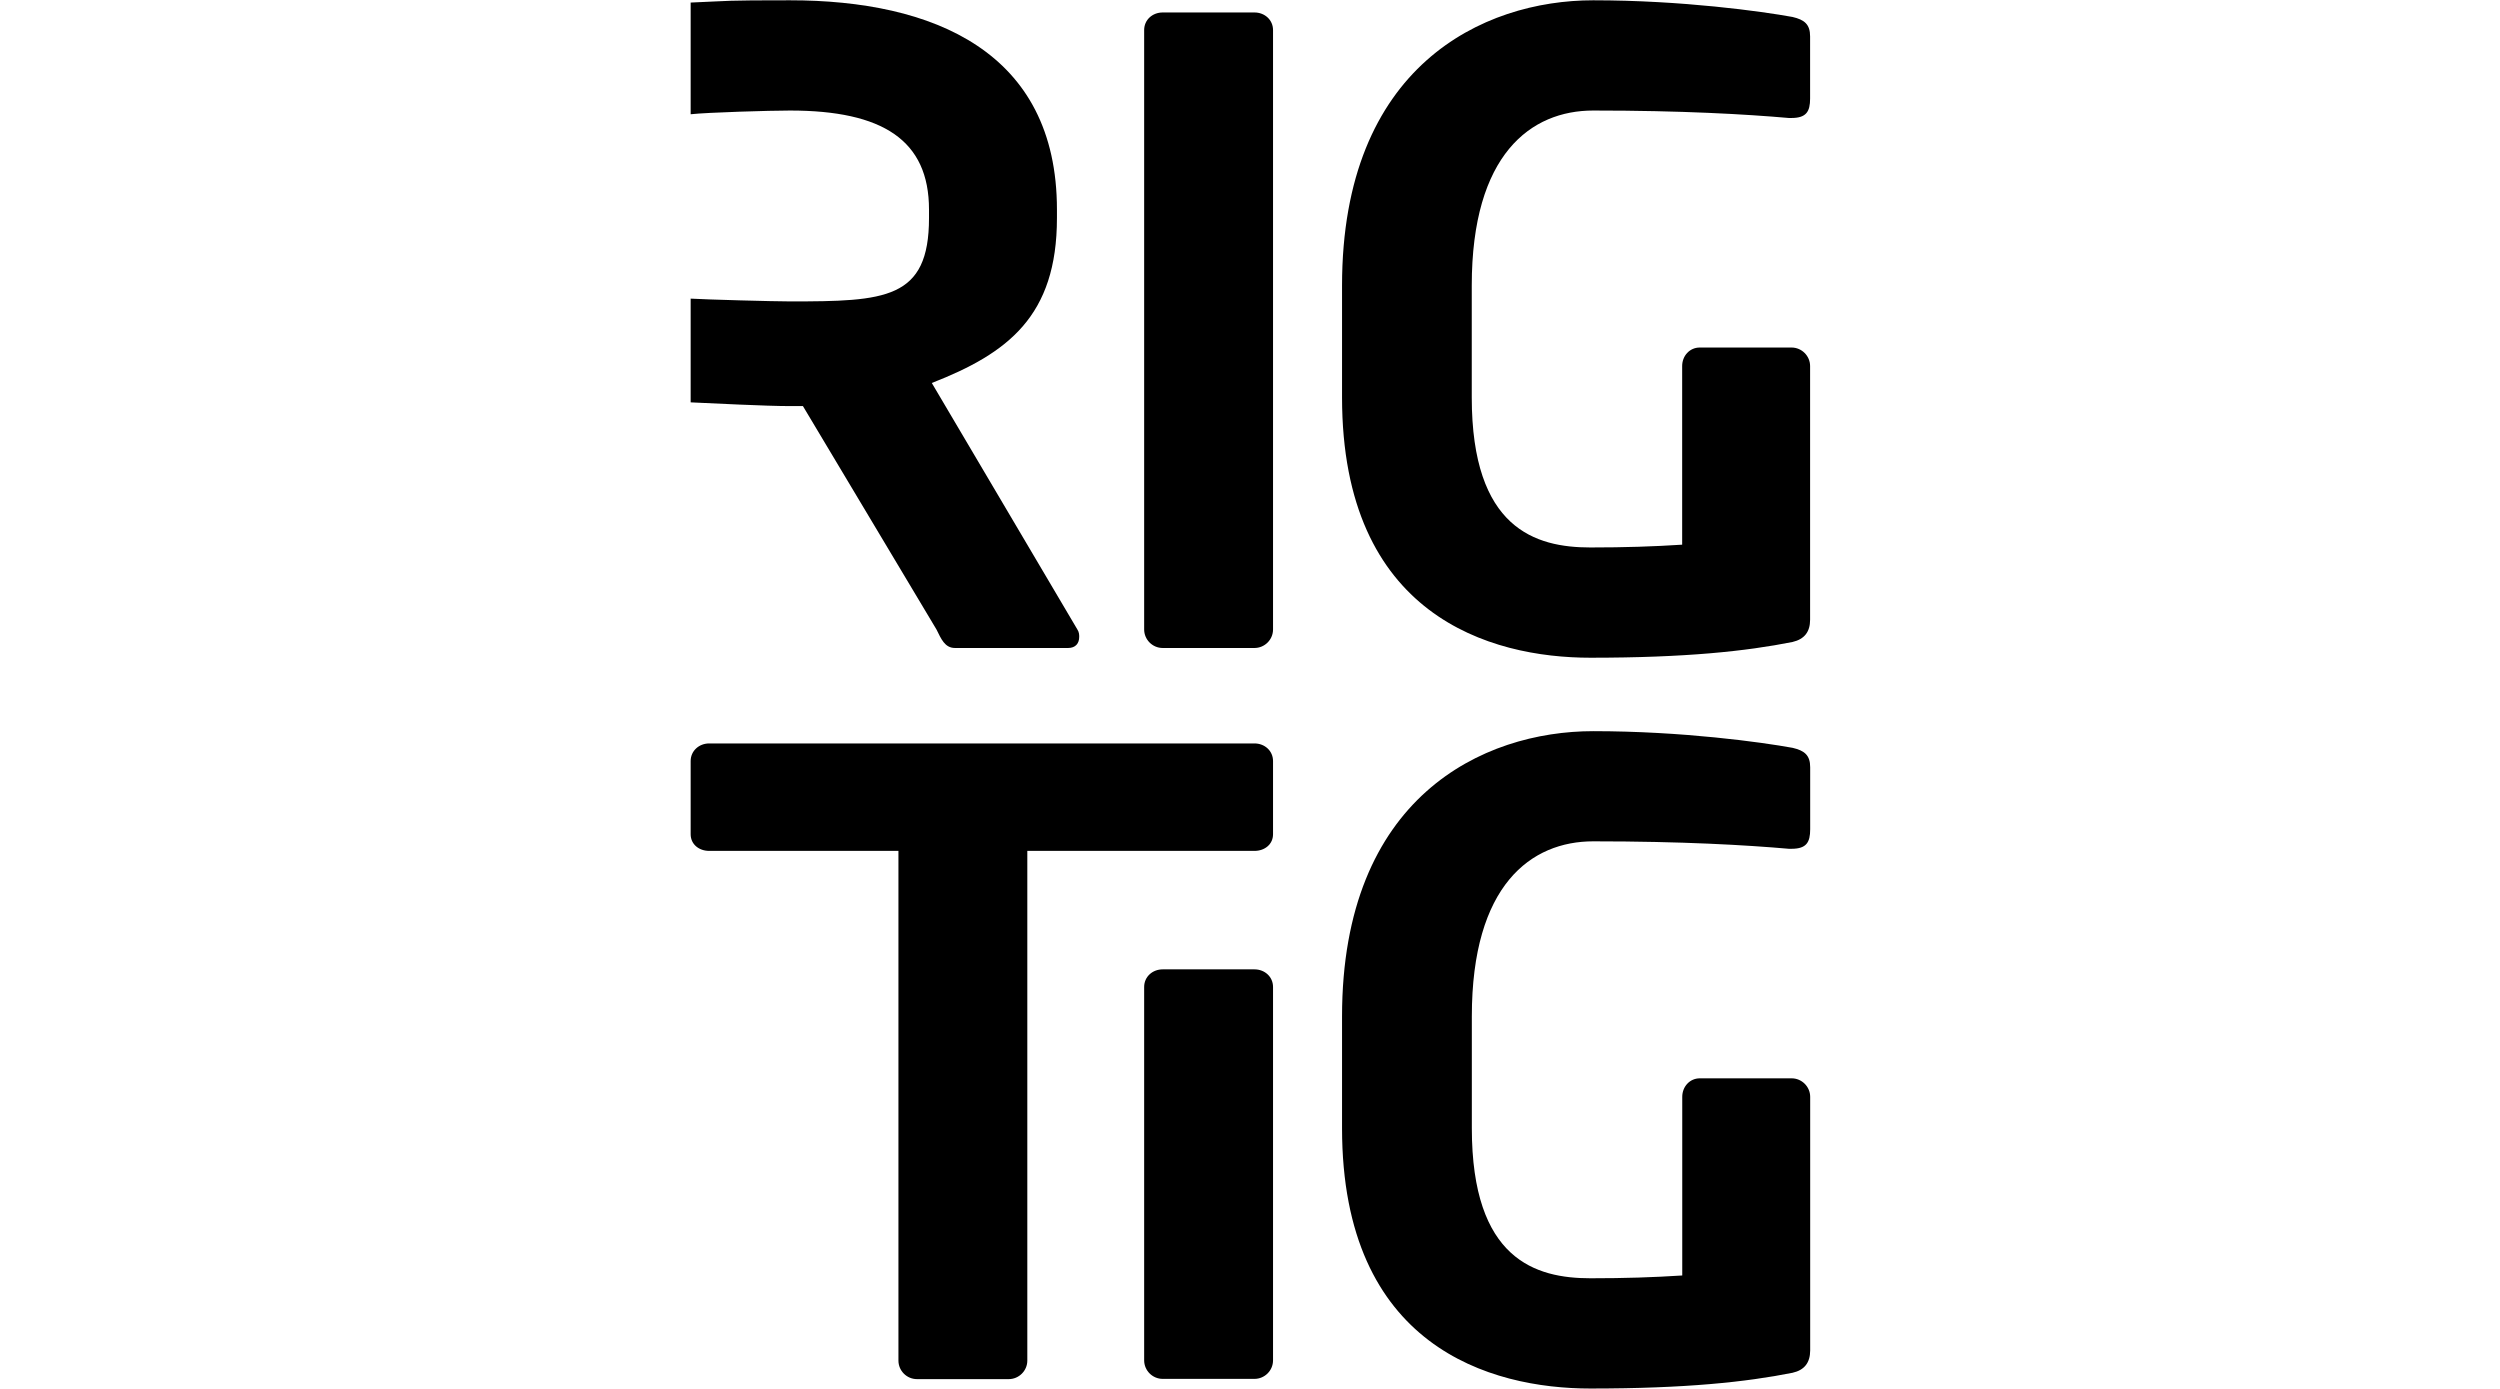 <svg xmlns="http://www.w3.org/2000/svg" xmlns:xlink="http://www.w3.org/1999/xlink" width="900" zoomAndPan="magnify" viewBox="0 0 675 375" height="500" preserveAspectRatio="xMidYMid meet" version="1.0"><defs><clipPath id="id1"><path d="M 186.477 0 L 292 0 L 292 175 L 186.477 175 Z M 186.477 0 " clip-rule="nonzero"/></clipPath><clipPath id="id2"><path d="M 362 0 L 488.727 0 L 488.727 178 L 362 178 Z M 362 0 " clip-rule="nonzero"/></clipPath><clipPath id="id3"><path d="M 186.477 200 L 344 200 L 344 373 L 186.477 373 Z M 186.477 200 " clip-rule="nonzero"/></clipPath><clipPath id="id4"><path d="M 362 197 L 488.727 197 L 488.727 375 L 362 375 Z M 362 197 " clip-rule="nonzero"/></clipPath></defs><g clip-path="url(#id1)"><path fill="#000000" d="M 186.477 108.637 L 186.477 80.629 C 190.477 80.879 209.043 81.383 213.293 81.383 C 239.059 81.383 250.832 80.859 250.832 58.859 L 250.832 56.598 C 250.832 37.84 238.328 29.844 213.293 29.844 C 208.035 29.844 190.98 30.348 186.477 30.848 L 186.477 0.691 C 197.977 0.215 195.027 0.078 213.293 0.078 C 251.84 0.078 285.375 13.828 285.375 56.598 L 285.375 58.859 C 285.375 85.359 272.117 95.387 251.586 103.406 L 290.887 169.953 C 291.387 170.707 291.387 171.461 291.387 171.965 C 291.387 173.723 290.383 174.957 288.395 174.957 L 257.852 174.957 C 255.086 174.957 254.102 172.469 252.844 169.953 L 216.793 109.645 L 213.293 109.645 C 206.777 109.645 192.238 108.891 186.477 108.637 Z M 186.477 108.637 " fill-opacity="1" fill-rule="nonzero"/></g><path fill="#000000" d="M 338.711 174.957 L 313.93 174.957 C 311.164 174.957 308.922 172.695 308.922 169.953 L 308.922 8.117 C 308.922 5.355 311.164 3.367 313.93 3.367 L 338.711 3.367 C 341.477 3.367 343.719 5.375 343.719 8.117 L 343.719 169.953 C 343.719 172.719 341.453 174.957 338.711 174.957 Z M 338.711 174.957 " fill-opacity="1" fill-rule="nonzero"/><path fill="#000000" d="M 338.711 372.297 L 313.93 372.297 C 311.164 372.297 308.922 370.035 308.922 367.293 L 308.922 266.477 C 308.922 263.734 311.164 261.727 313.93 261.727 L 338.711 261.727 C 341.477 261.727 343.719 263.734 343.719 266.477 L 343.719 367.293 C 343.719 370.059 341.453 372.297 338.711 372.297 Z M 338.711 372.297 " fill-opacity="1" fill-rule="nonzero"/><g clip-path="url(#id2)"><path fill="#000000" d="M 483.973 173.336 C 471.469 175.824 455.191 177.586 429.426 177.586 C 402.402 177.586 362.352 166.301 362.352 107.289 L 362.352 77.109 C 362.352 17.828 400.391 0.078 430.156 0.078 C 454.184 0.078 475.695 3.07 483.973 4.578 C 487.219 5.332 488.727 6.586 488.727 9.832 L 488.727 26.602 C 488.727 30.094 487.723 31.855 483.719 31.855 C 483.469 31.855 483.219 31.855 482.965 31.855 C 471.445 30.848 454.184 29.844 430.156 29.844 C 413.398 29.844 397.375 41.586 397.375 77.109 L 397.375 107.289 C 397.375 142.793 414.633 147.816 429.402 147.816 C 438.66 147.816 446.41 147.566 454.184 147.062 L 454.184 98.836 C 454.184 96.094 456.195 93.832 458.938 93.832 L 483.719 93.832 C 486.465 93.832 488.727 96.094 488.727 98.836 L 488.727 167.328 C 488.727 170.57 487.219 172.582 483.973 173.336 Z M 483.973 173.336 " fill-opacity="1" fill-rule="nonzero"/></g><g clip-path="url(#id3)"><path fill="#000000" d="M 338.711 229.742 L 277.375 229.742 L 277.375 367.363 C 277.375 370.102 275.109 372.363 272.367 372.363 L 247.586 372.363 C 244.82 372.363 242.578 370.102 242.578 367.363 L 242.578 229.742 L 191.484 229.742 C 188.742 229.742 186.477 227.98 186.477 225.242 L 186.477 205.48 C 186.477 202.738 188.742 200.727 191.484 200.727 L 338.711 200.727 C 341.477 200.727 343.719 202.738 343.719 205.48 L 343.719 225.242 C 343.719 227.98 341.453 229.742 338.711 229.742 Z M 338.711 229.742 " fill-opacity="1" fill-rule="nonzero"/></g><g clip-path="url(#id4)"><path fill="#000000" d="M 483.973 370.652 C 471.469 373.141 455.191 374.902 429.426 374.902 C 402.402 374.902 362.352 363.613 362.352 304.629 L 362.352 274.449 C 362.352 215.188 400.391 197.414 430.18 197.414 C 454.207 197.414 475.719 200.406 483.996 201.914 C 487.242 202.668 488.75 203.926 488.75 207.168 L 488.75 223.914 C 488.75 227.41 487.746 229.172 483.742 229.172 C 483.492 229.172 483.242 229.172 482.988 229.172 C 471.469 228.164 454.207 227.16 430.18 227.16 C 413.422 227.16 397.395 238.902 397.395 274.426 L 397.395 304.605 C 397.395 340.105 414.656 345.133 429.426 345.133 C 438.684 345.133 446.434 344.883 454.207 344.379 L 454.207 296.152 C 454.207 293.41 456.219 291.148 458.961 291.148 L 483.742 291.148 C 486.488 291.148 488.75 293.41 488.75 296.152 L 488.75 364.645 C 488.727 367.91 487.219 369.922 483.973 370.652 Z M 483.973 370.652 " fill-opacity="1" fill-rule="nonzero"/></g></svg>